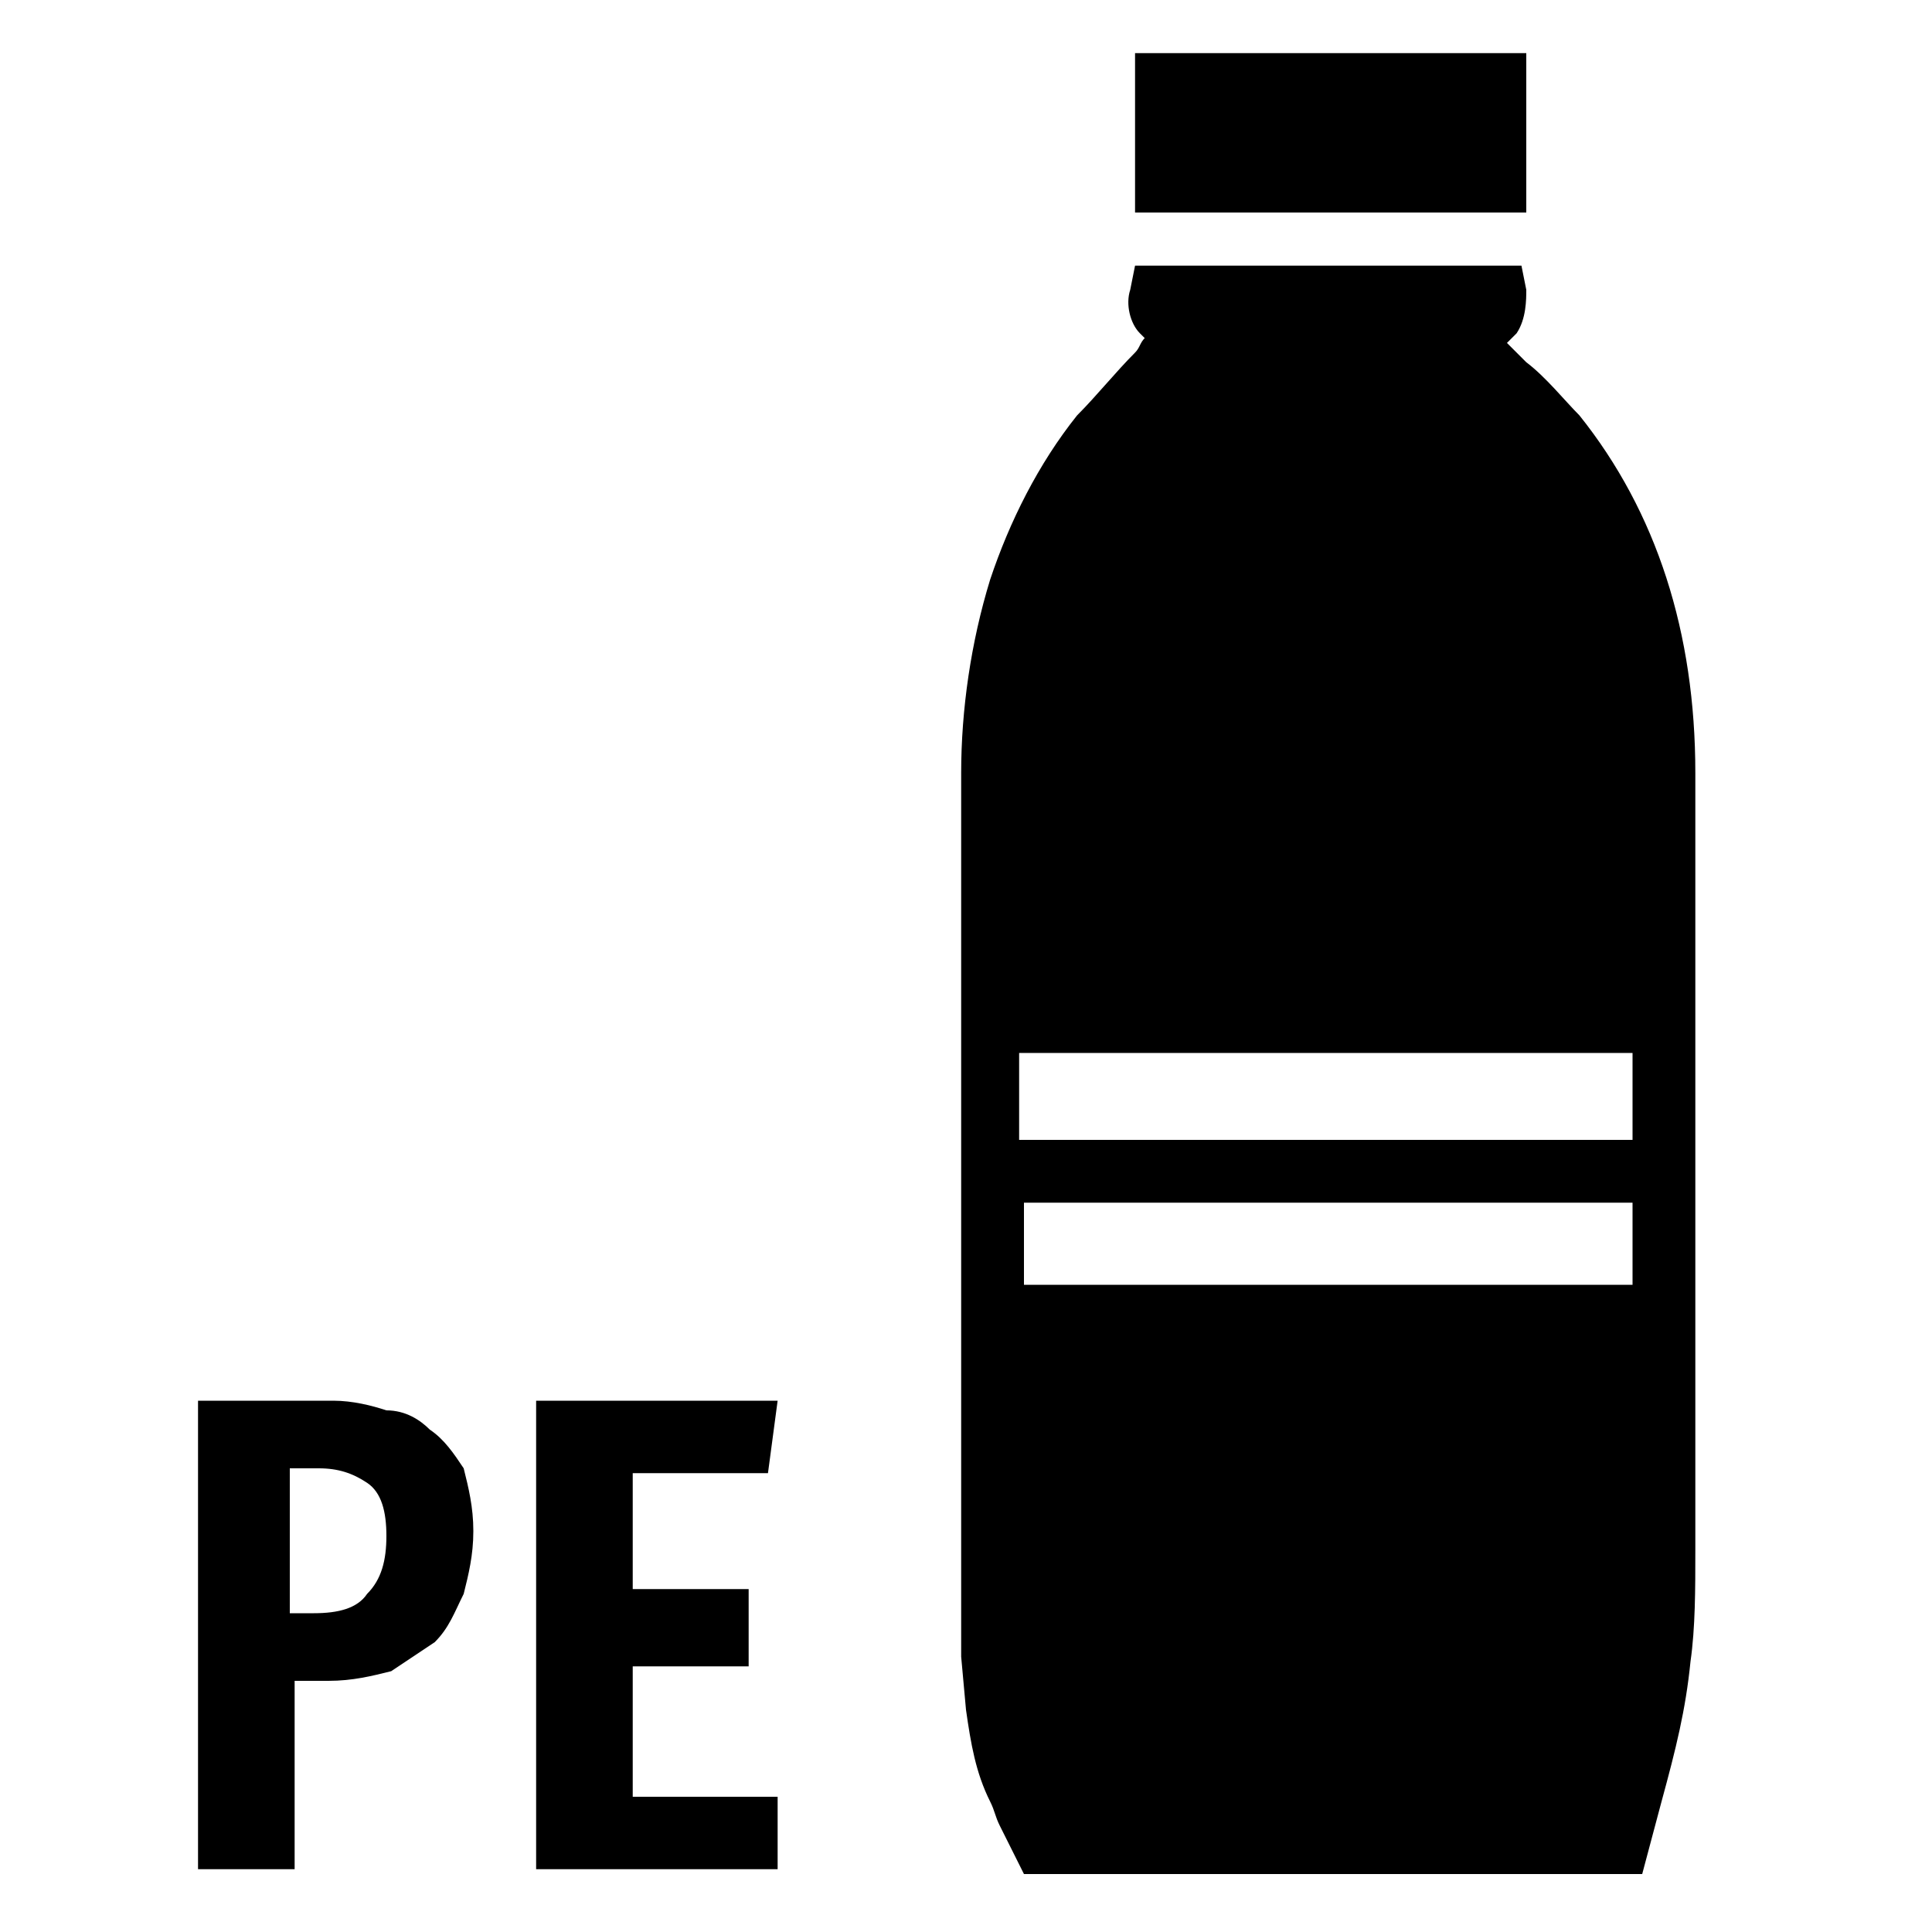 <?xml version="1.0" encoding="utf-8"?>
<!-- Generator: Adobe Illustrator 25.0.0, SVG Export Plug-In . SVG Version: 6.00 Build 0)  -->
<svg version="1.1" id="Ebene_1" xmlns="http://www.w3.org/2000/svg" xmlns:xlink="http://www.w3.org/1999/xlink" x="0px" y="0px"
	 width="40px" height="40px" viewBox="0 0 40 40" style="enable-background:new 0 0 40 40;" xml:space="preserve">
<g id="Ebene_1_1_">
</g>
<g id="Icon">
</g>
<polygon points="24.7,4.4 31,4.4 31.6,4.4 31.6,1.1 23.5,1.1 23.5,4.4 24.7,4.4 "/>
<path d="M8.9,29.6c-0.2-0.2-0.5-0.4-0.9-0.4C7.7,29.1,7.3,29,6.9,29H4.1v9.7h2v-3.9h0.7c0.5,0,0.9-0.1,1.3-0.2
	C8.4,34.4,8.7,34.2,9,34c0.3-0.3,0.4-0.6,0.6-1c0.1-0.4,0.2-0.8,0.2-1.3c0-0.5-0.1-0.9-0.2-1.3C9.4,30.1,9.2,29.8,8.9,29.6z M7.6,33
	c-0.2,0.3-0.6,0.4-1.1,0.4H6v-3h0.6c0.4,0,0.7,0.1,1,0.3C7.9,30.9,8,31.3,8,31.8C8,32.3,7.9,32.7,7.6,33z"/>
<polygon points="15.9,30.5 16.1,29 11.1,29 11.1,38.7 16.1,38.7 16.1,37.2 13.1,37.2 13.1,34.5 15.5,34.5 15.5,32.9 13.1,32.9 
	13.1,30.5 "/>
<path d="M31.6,7.5l-0.4-0.4c0,0,0,0,0,0c0.1-0.1,0.1-0.1,0.2-0.2c0.2-0.3,0.2-0.7,0.2-0.9l-0.1-0.5h-8L23.4,6
	c-0.1,0.3,0,0.7,0.2,0.9c0,0,0.1,0.1,0.1,0.1c-0.1,0.1-0.1,0.2-0.2,0.3c-0.4,0.4-0.8,0.9-1.2,1.3c-0.8,1-1.4,2.2-1.8,3.4
	c-0.4,1.3-0.6,2.7-0.6,4l0,0.4l0,15.7l0,2.2l0.1,1.1c0.1,0.7,0.2,1.3,0.5,1.9c0.1,0.2,0.1,0.3,0.2,0.5l0.5,1H34l0.4-1.5
	c0.3-1.1,0.5-1.9,0.6-2.9c0.1-0.7,0.1-1.5,0.1-2.3l0-15.6l0-0.5l0,0c0-2.9-0.8-5.4-2.4-7.4C32.4,8.3,32,7.8,31.6,7.5z M21.1,23.6
	l0-1.8h12.7l0,1.8H21.1z M33.8,24.9l0,1.7H21.2l0-1.7H33.8z"/>
</svg>
